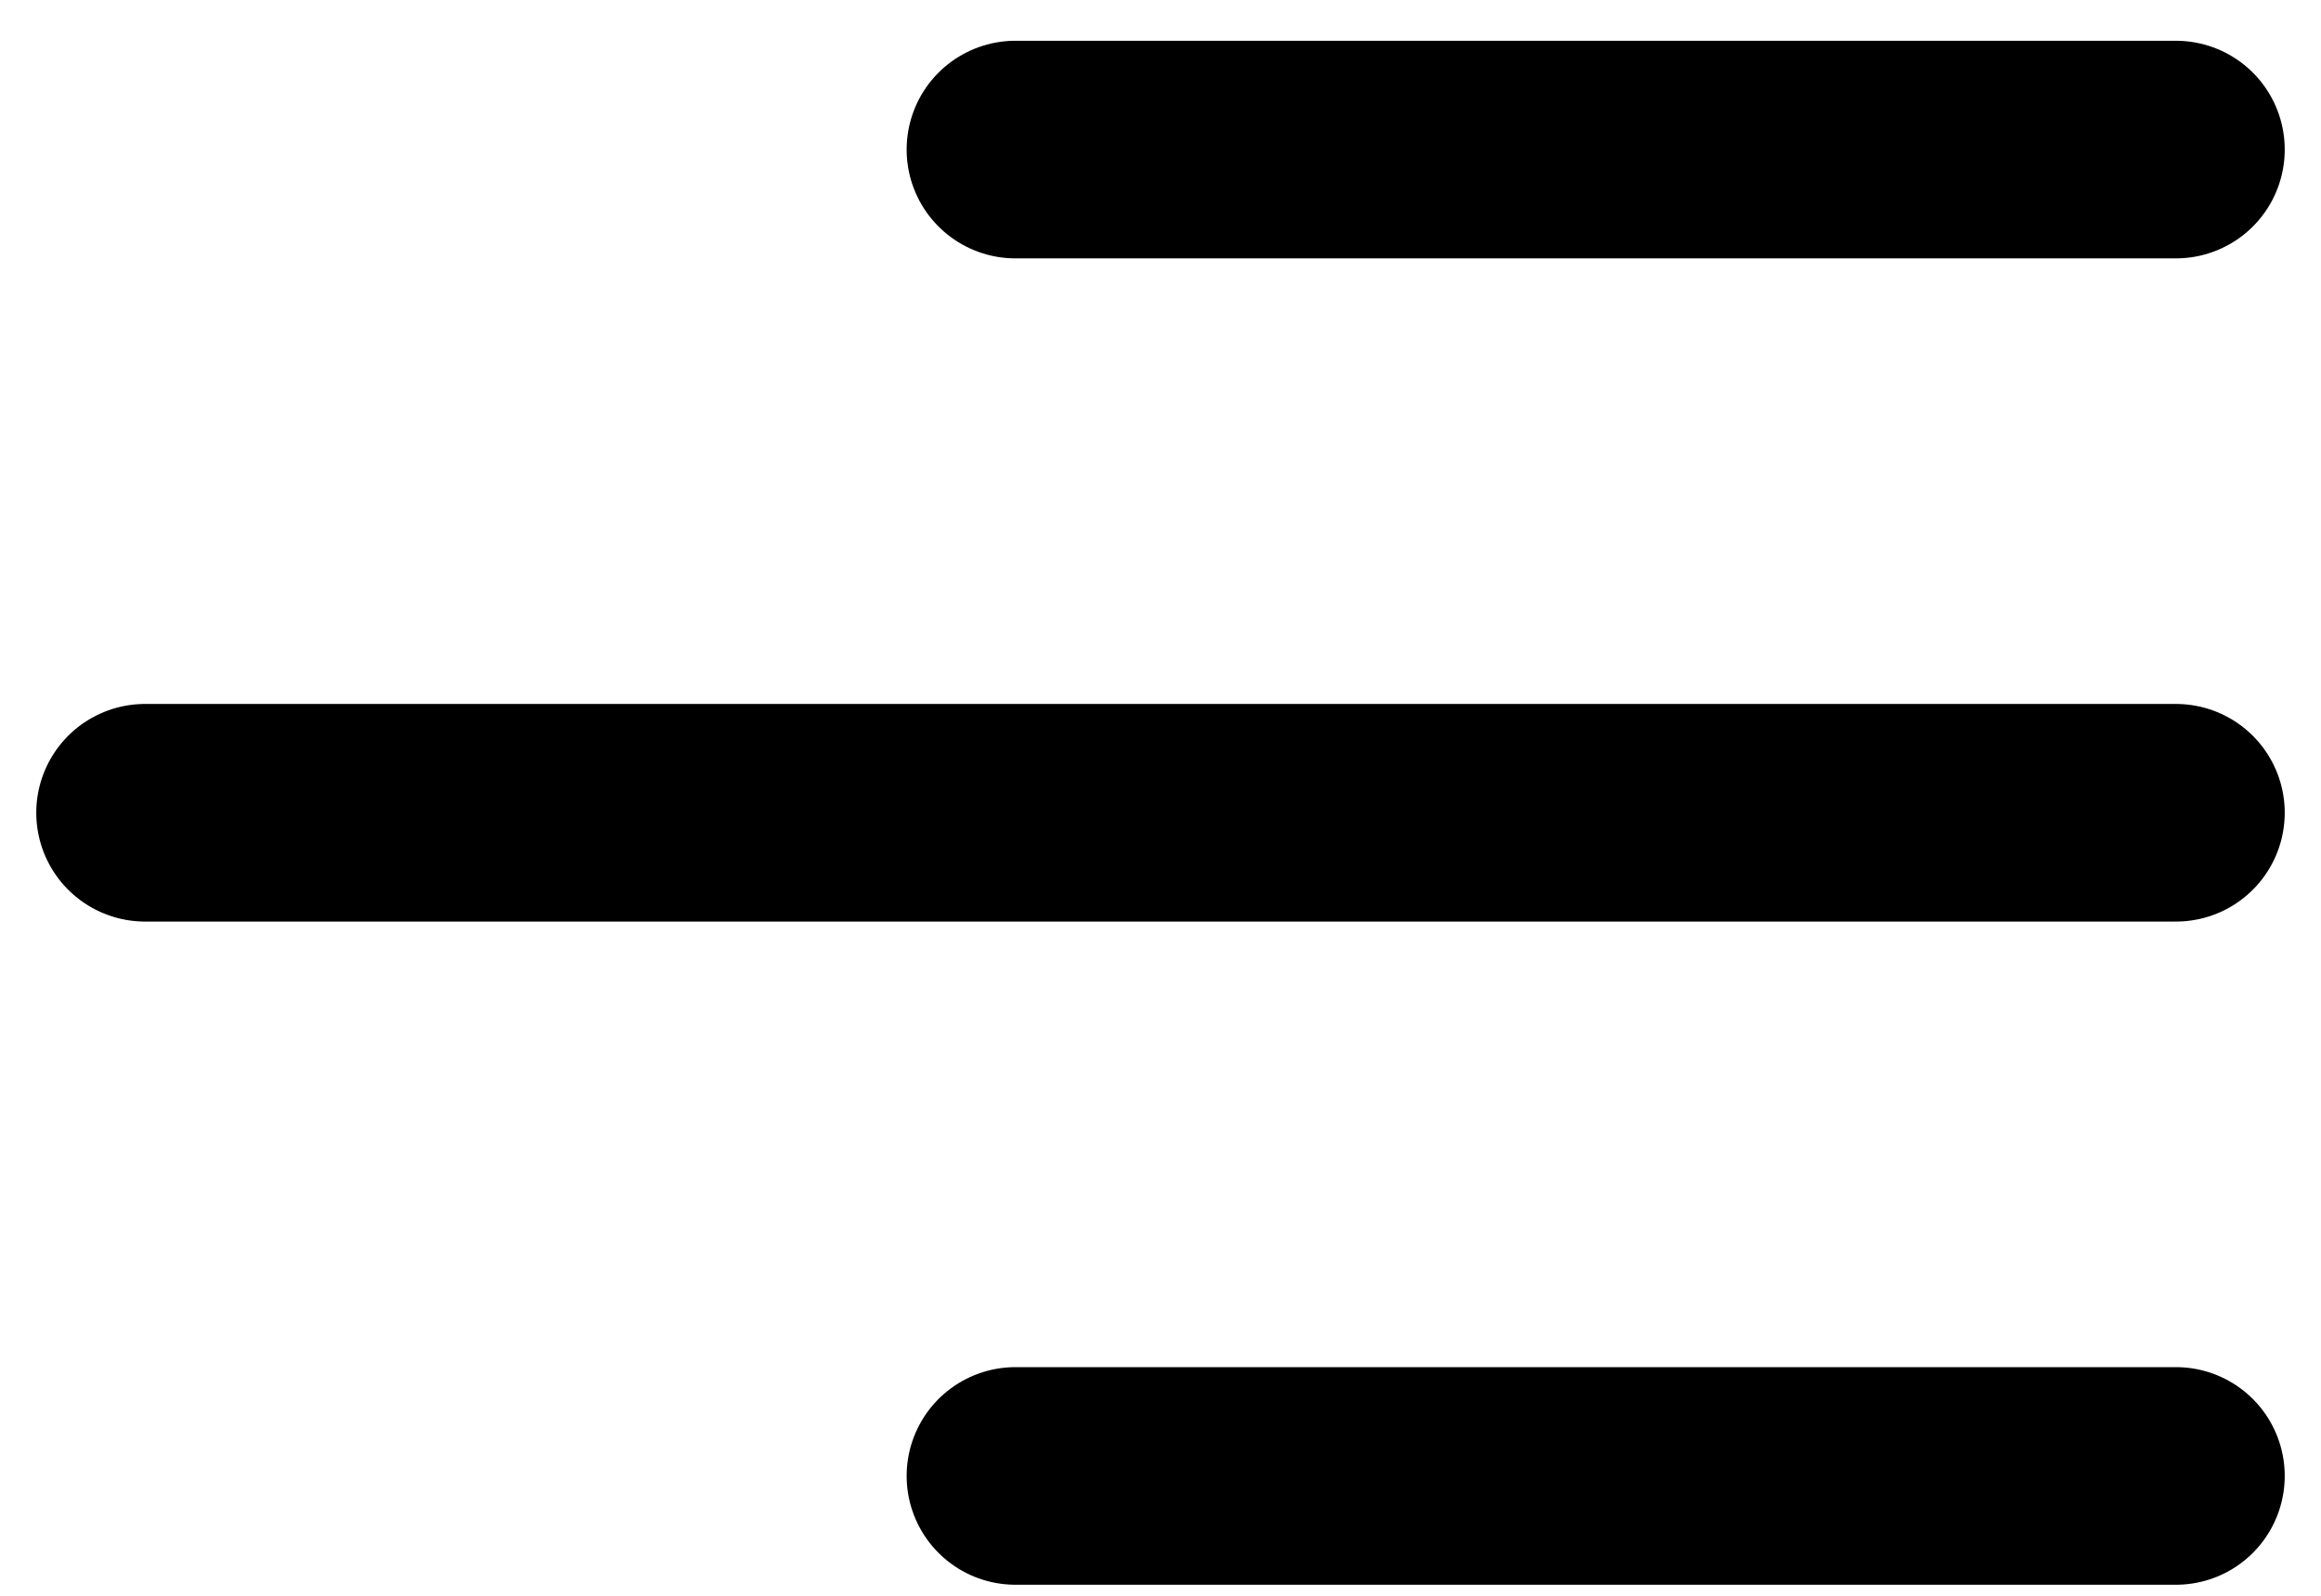 <svg width="32" height="22" viewBox="0 0 32 22" fill="none" xmlns="http://www.w3.org/2000/svg">
<path d="M14 2.062H30M2 11.205H30M14 20.348H30" stroke="black" stroke-width="3" stroke-linecap="round" stroke-linejoin="round"/>
</svg>
